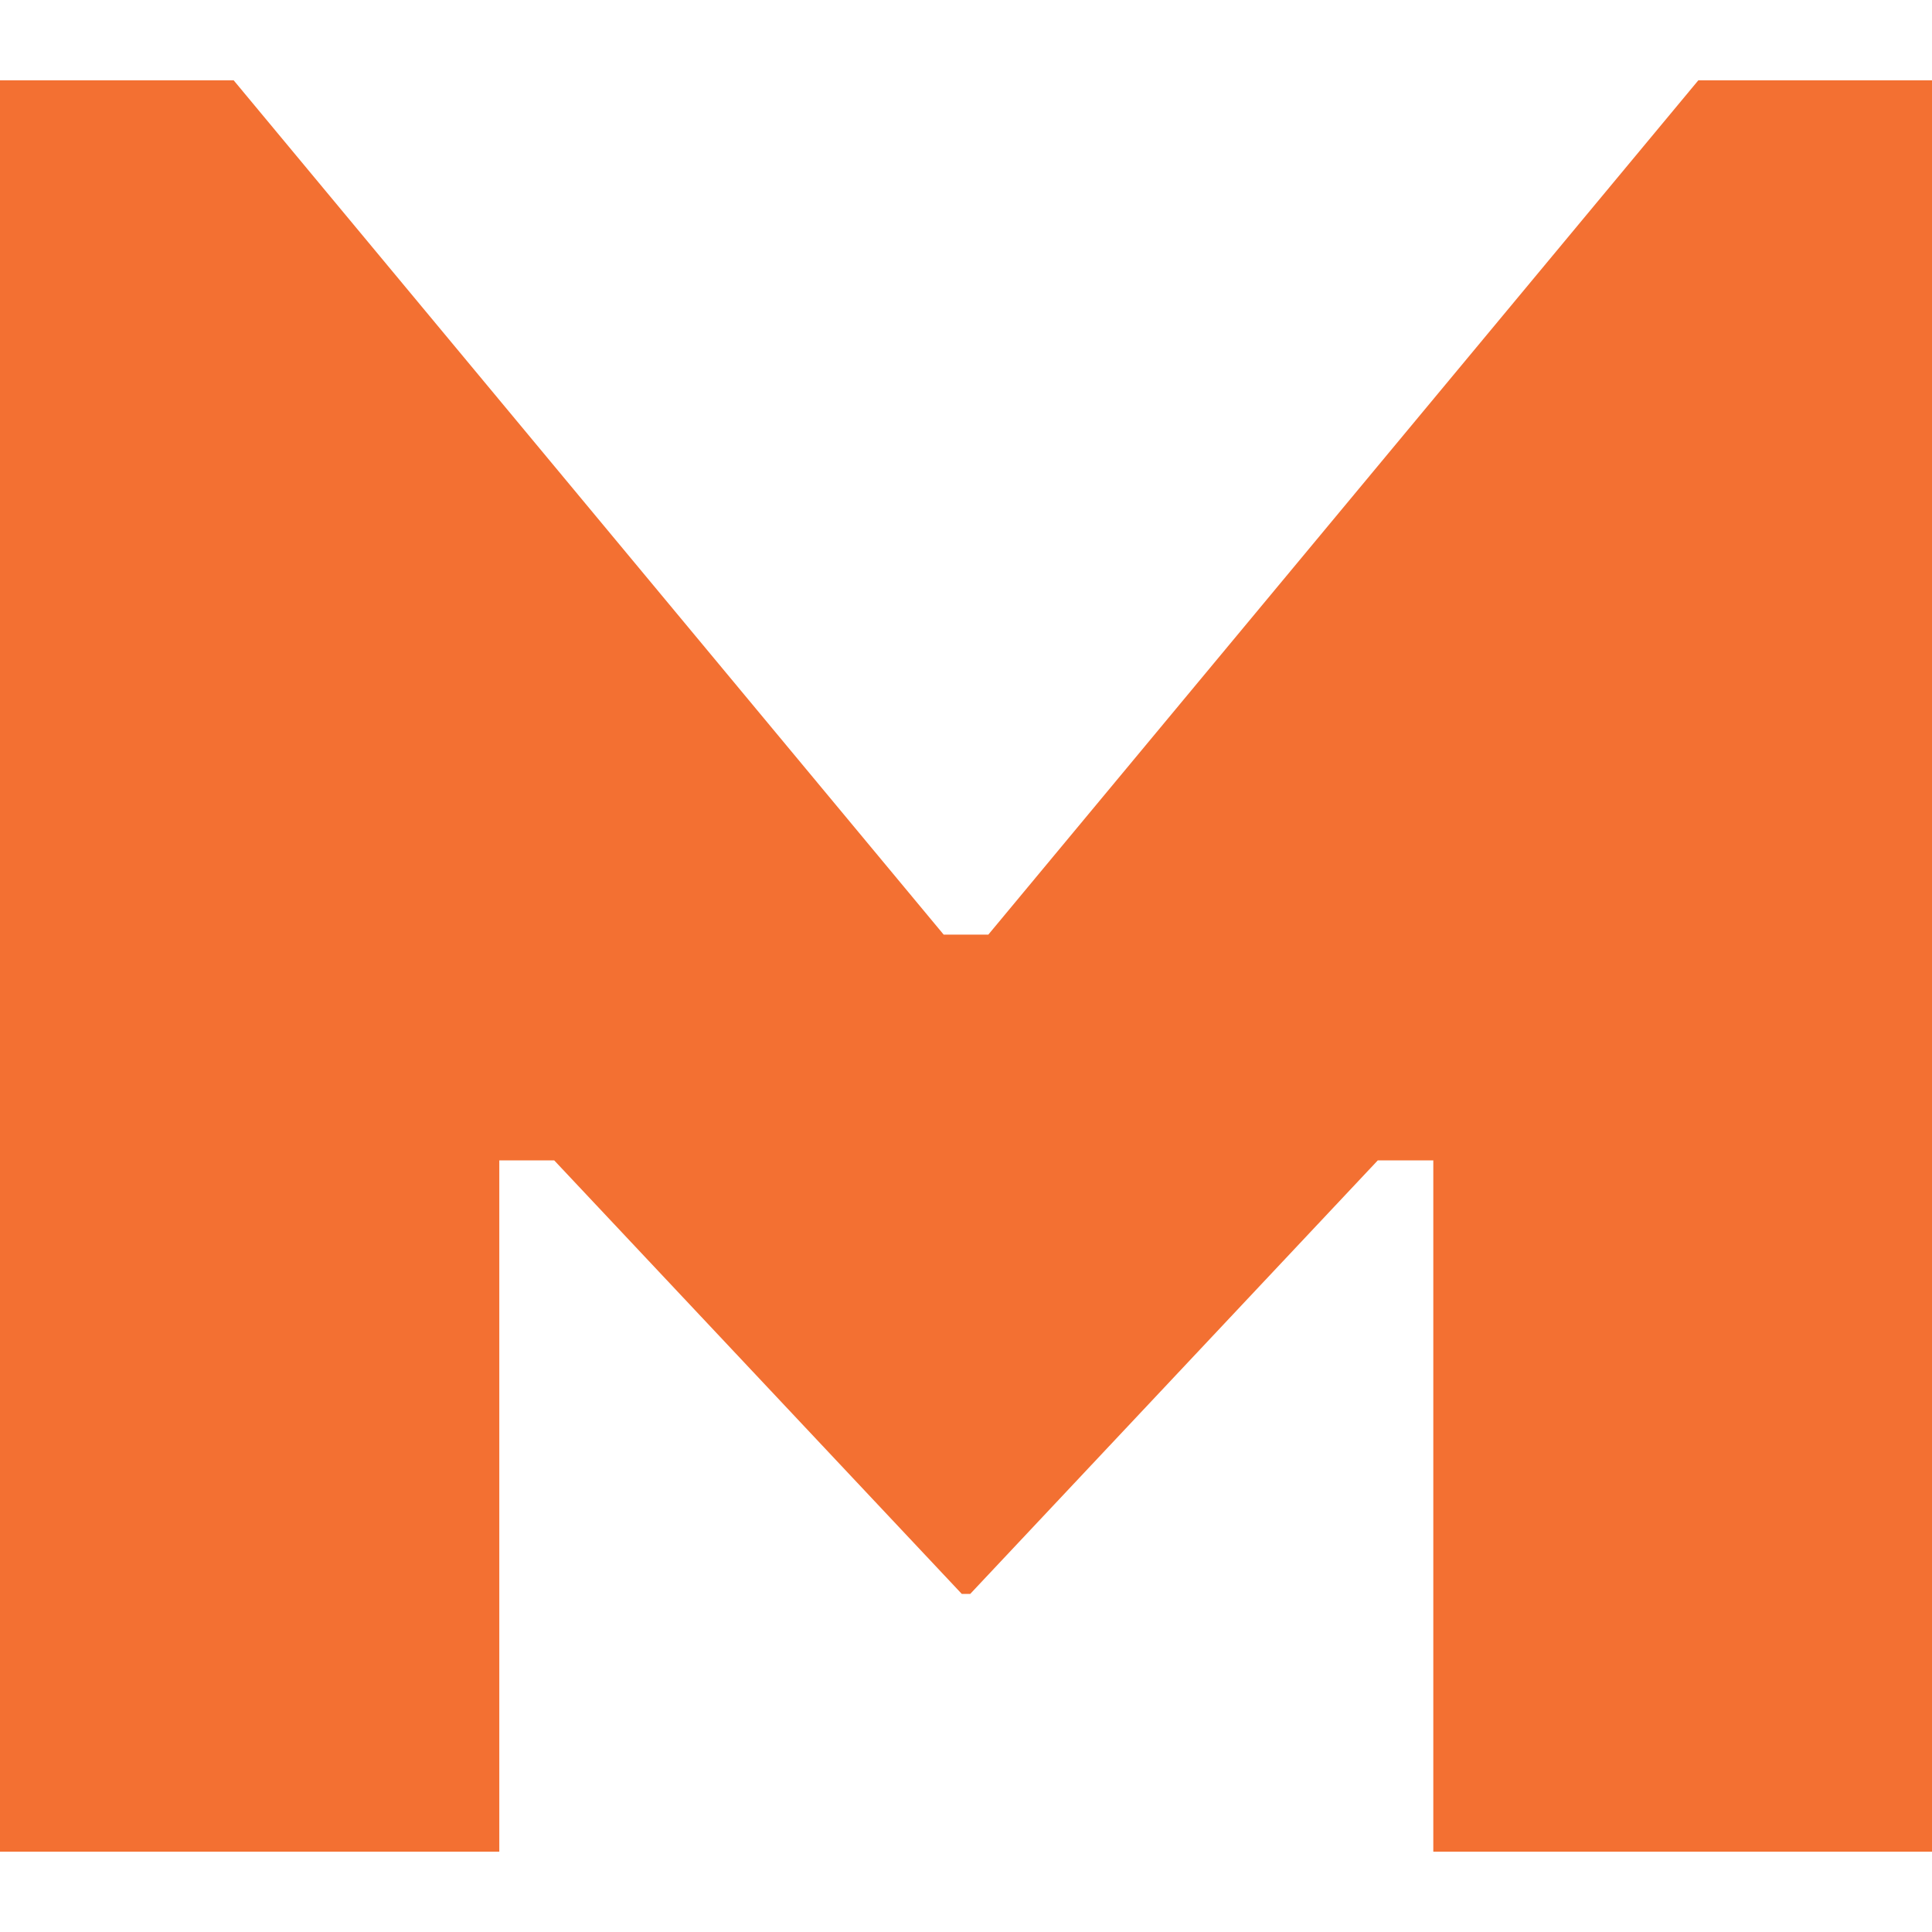 <svg id="Layer_1" data-name="Layer 1" xmlns="http://www.w3.org/2000/svg" viewBox="0 0 32 32"><defs><style>.cls-1{fill:#f37032;}</style></defs><polygon class="cls-1" points="23.74 30.67 23.74 19.22 22.82 19.22 16.07 26.4 15.93 26.4 9.18 19.22 8.27 19.22 8.27 30.67 0 30.67 0 1.33 3.87 1.33 15.63 15.48 16.37 15.48 28.13 1.33 32 1.33 32 30.67 23.74 30.67"/></svg>